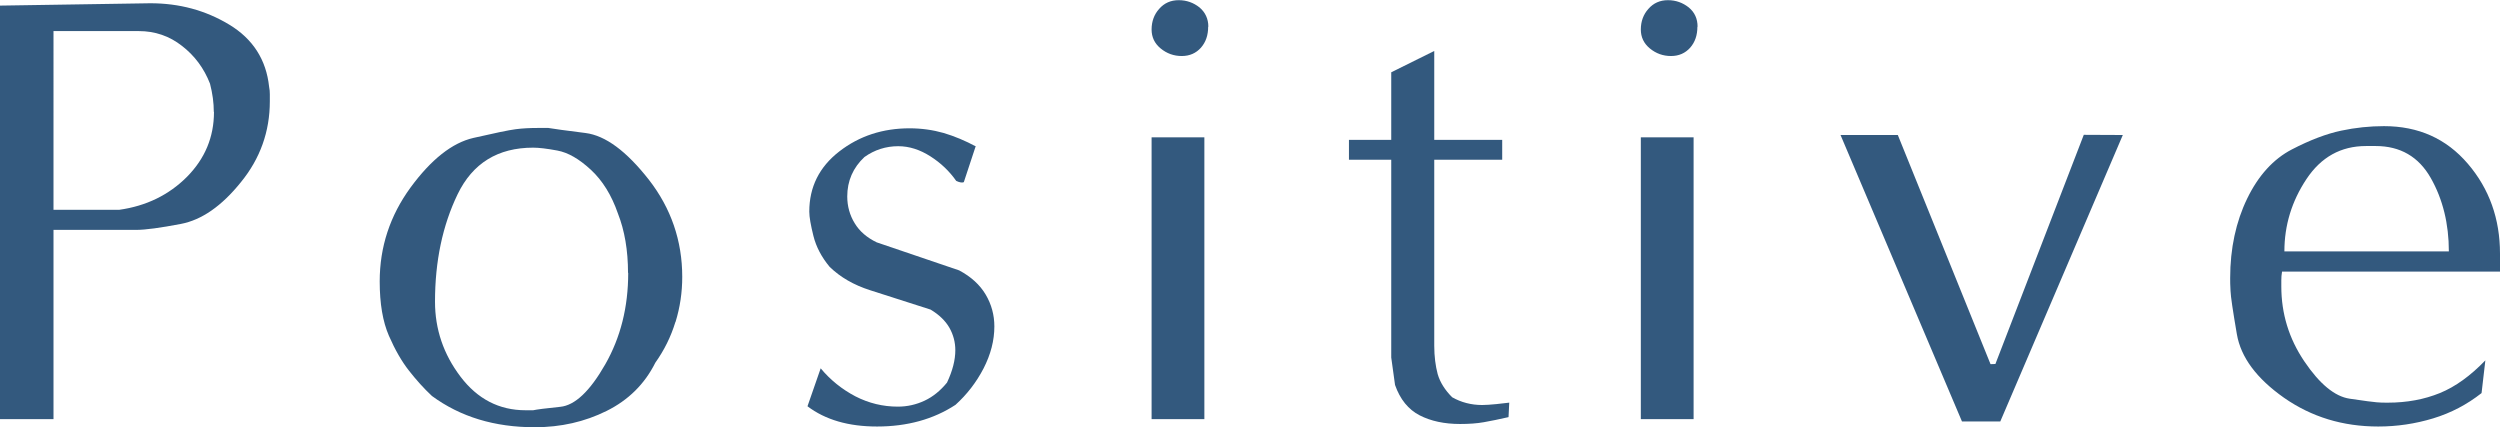 <svg id="positive" xmlns="http://www.w3.org/2000/svg" viewBox="0 0 138.33 23.63"><defs><style>.cls-1{fill:#33597E;}</style></defs><g><g><path class="cls-1" d="m11.84,6.19c0,1.4-.5,2.59-1.5,3.6-1,1-2.25,1.61-3.75,1.82h-3.63V1.72h4.72c.89,0,1.69.27,2.39.82.7.54,1.22,1.24,1.55,2.09.14.54.21,1.06.21,1.56m.85-4.83c-1.31-.79-2.76-1.18-4.36-1.18L0,.31v22.88h2.96v-10.47h4.58c.5,0,1.32-.11,2.47-.33,1.15-.22,2.26-.99,3.32-2.31,1.07-1.31,1.6-2.81,1.6-4.47v-.4c0-.13-.01-.27-.04-.41-.16-1.5-.9-2.65-2.21-3.44"/><path class="cls-1" d="m34.76,15.1c0,1.89-.42,3.57-1.27,5.06-.85,1.49-1.68,2.27-2.49,2.35-.81.08-1.31.15-1.5.19h-.42c-1.46,0-2.66-.62-3.6-1.86-.94-1.24-1.41-2.62-1.41-4.15,0-2.24.42-4.22,1.25-5.94.83-1.72,2.23-2.58,4.18-2.58.31,0,.75.05,1.34.16.59.11,1.2.46,1.85,1.06.65.6,1.15,1.41,1.5,2.42.37.94.56,2.04.56,3.29m2.63,2.71c.25-.81.37-1.64.37-2.49,0-2-.62-3.8-1.85-5.38-1.24-1.58-2.4-2.44-3.5-2.58-1.1-.14-1.78-.23-2.06-.28h-.57c-.45,0-.86.02-1.24.07-.38.05-1.15.21-2.33.48-1.18.27-2.34,1.19-3.48,2.74-1.14,1.56-1.71,3.29-1.71,5.2,0,1.23.17,2.23.51,3.01.34.78.71,1.42,1.11,1.93.4.51.82.98,1.27,1.4,1.58,1.16,3.47,1.73,5.69,1.73,1.44,0,2.76-.3,3.97-.9,1.21-.6,2.11-1.49,2.7-2.67.49-.69.86-1.43,1.11-2.25"/><path class="cls-1" d="m53.99,8.08l-.66,2c-.09.04-.23.02-.42-.07-.38-.54-.85-.99-1.43-1.36-.58-.37-1.17-.56-1.78-.56-.68,0-1.31.2-1.87.6-.63.59-.95,1.32-.95,2.18,0,.54.14,1.04.41,1.48.27.45.68.8,1.22,1.06l4.56,1.55c.66.35,1.15.8,1.47,1.34.32.54.48,1.13.48,1.76,0,.78-.2,1.55-.6,2.33-.4.77-.92,1.44-1.55,2.01-1.22.8-2.67,1.2-4.34,1.2-1.58,0-2.86-.37-3.85-1.12l.73-2.1c.54.65,1.18,1.16,1.92,1.55.74.38,1.52.57,2.35.57.52,0,1.01-.11,1.48-.33.47-.22.88-.56,1.24-1,.31-.66.46-1.25.46-1.79,0-.45-.11-.86-.33-1.25-.22-.38-.57-.72-1.04-1-1.32-.42-2.43-.78-3.34-1.07-.91-.29-1.65-.72-2.24-1.29-.45-.54-.75-1.11-.9-1.71-.15-.6-.23-1.05-.23-1.35,0-1.36.55-2.47,1.66-3.33,1.11-.86,2.41-1.28,3.89-1.28.66,0,1.29.09,1.89.26.6.18,1.2.43,1.79.75"/><path class="cls-1" d="m66.85,1.48c0,.47-.13.85-.4,1.16-.27.3-.62.46-1.06.46s-.83-.14-1.17-.42c-.34-.28-.5-.63-.5-1.05,0-.44.14-.83.42-1.14.28-.32.64-.48,1.08-.48s.82.14,1.15.4c.32.27.49.63.49,1.07m-.22,21.71h-2.92V7.6h2.92v15.59Z"/><path class="cls-1" d="m83.51,22.27l-.04.81c-.52.12-.97.21-1.36.28-.39.07-.83.1-1.32.1-.87,0-1.62-.16-2.24-.48-.62-.32-1.08-.88-1.36-1.68l-.21-1.52v-10.94h-2.34v-1.1h2.34v-3.74l2.38-1.18v4.92h3.76v1.1h-3.76v10.29c0,.59.07,1.12.19,1.57.13.45.4.88.8,1.28.49.28,1.05.43,1.66.43.21,0,.47-.02.78-.05.31-.03.54-.06.71-.08"/><path class="cls-1" d="m93.92,1.48c0,.47-.13.85-.4,1.16-.27.3-.62.46-1.06.46s-.83-.14-1.17-.42c-.34-.28-.5-.63-.5-1.05,0-.44.14-.83.42-1.14.28-.32.64-.48,1.08-.48s.82.14,1.15.4c.33.27.49.63.49,1.07m-.22,21.71h-2.92V7.6h2.92v15.59Z"/><polygon class="cls-1" points="117.46 7.47 110.68 23.32 108.56 23.32 101.84 7.47 105.01 7.47 110.14 20.15 110.41 20.14 115.3 7.46 117.46 7.47"/><path class="cls-1" d="m126.4,13.91c0-1.45.41-2.78,1.22-4,.81-1.22,1.91-1.83,3.3-1.83h.53c1.36,0,2.38.59,3.05,1.77.67,1.18,1,2.54,1,4.06h-9.1Zm11.93.65v-.52c0-1.93-.59-3.59-1.78-4.98-1.19-1.39-2.73-2.08-4.64-2.08-.78,0-1.57.08-2.37.25-.8.17-1.71.51-2.73,1.04-1.02.53-1.85,1.44-2.47,2.72-.62,1.28-.94,2.75-.94,4.4,0,.16,0,.4.02.71.01.31.13,1.1.35,2.39.22,1.28,1.09,2.45,2.61,3.52,1.52,1.06,3.25,1.59,5.21,1.59,1.04,0,2.05-.15,3.04-.45.99-.3,1.88-.77,2.68-1.4l.21-1.81c-.82.85-1.66,1.46-2.52,1.81-.86.35-1.82.53-2.87.53-.24,0-.44,0-.62-.02-.18-.01-.68-.08-1.5-.2-.82-.12-1.66-.81-2.51-2.07-.85-1.26-1.27-2.64-1.27-4.14v-.34c0-.16.01-.31.04-.48h12.07v-.46Z"/></g></g></svg>